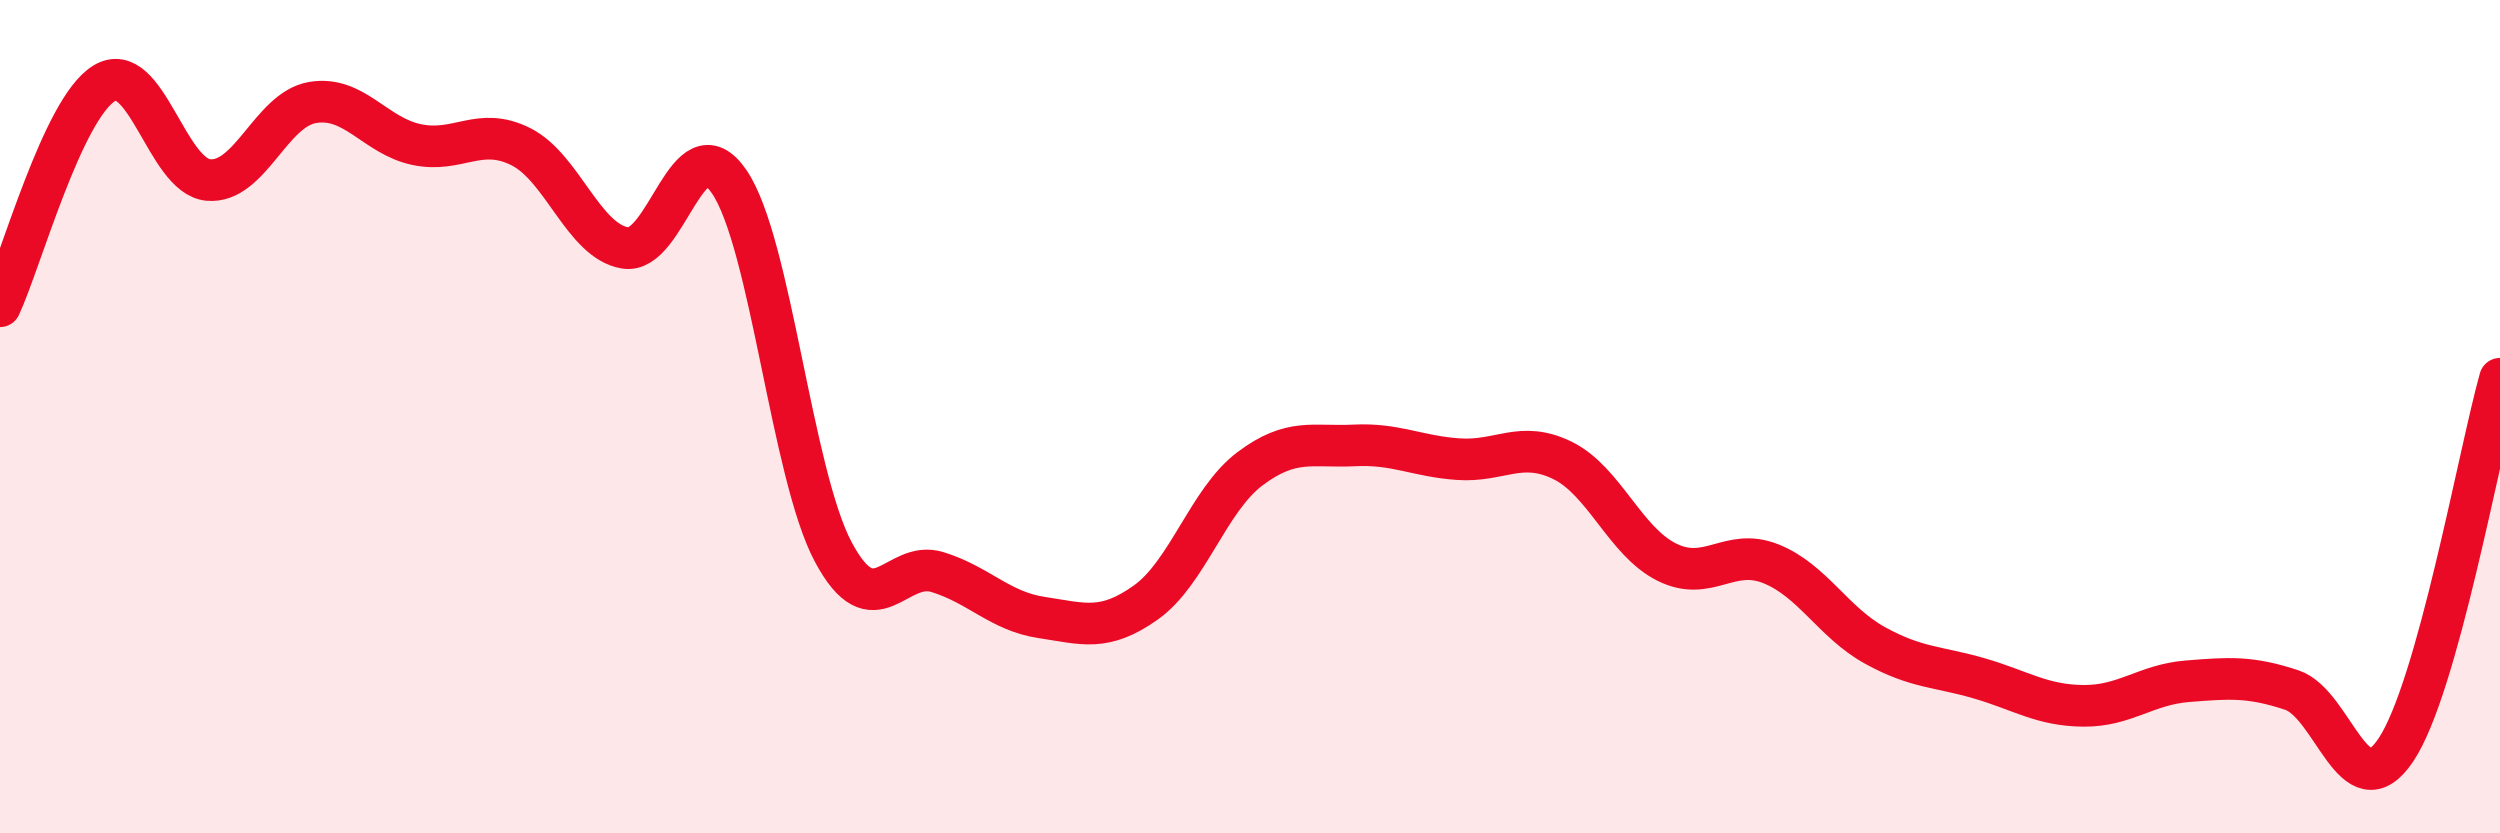 
    <svg width="60" height="20" viewBox="0 0 60 20" xmlns="http://www.w3.org/2000/svg">
      <path
        d="M 0,7.35 C 0.5,6.28 1.5,2.61 2.5,2 C 3.5,1.39 4,4.23 5,4.32 C 6,4.41 6.5,2.63 7.5,2.46 C 8.5,2.29 9,3.26 10,3.47 C 11,3.68 11.5,3.02 12.5,3.52 C 13.5,4.02 14,5.78 15,5.95 C 16,6.12 16.5,2.9 17.5,4.36 C 18.5,5.82 19,11.38 20,13.25 C 21,15.12 21.5,13.42 22.5,13.73 C 23.5,14.04 24,14.67 25,14.82 C 26,14.97 26.5,15.17 27.5,14.46 C 28.5,13.75 29,12 30,11.25 C 31,10.5 31.5,10.74 32.5,10.69 C 33.5,10.64 34,10.95 35,11.02 C 36,11.09 36.5,10.56 37.5,11.05 C 38.5,11.54 39,12.99 40,13.49 C 41,13.99 41.5,13.13 42.5,13.53 C 43.5,13.93 44,14.94 45,15.49 C 46,16.04 46.5,15.99 47.5,16.28 C 48.5,16.57 49,16.93 50,16.94 C 51,16.95 51.5,16.43 52.5,16.35 C 53.5,16.27 54,16.23 55,16.56 C 56,16.89 56.5,19.49 57.5,18 C 58.5,16.51 59.5,10.87 60,9.09L60 20L0 20Z"
        fill="#EB0A25"
        opacity="0.1"
        stroke-linecap="round"
        stroke-linejoin="round"
      />
      <path
        d="M 0,7.35 C 0.5,6.28 1.5,2.61 2.5,2 C 3.5,1.39 4,4.23 5,4.32 C 6,4.41 6.5,2.63 7.5,2.46 C 8.5,2.29 9,3.26 10,3.47 C 11,3.68 11.5,3.02 12.5,3.52 C 13.5,4.02 14,5.78 15,5.95 C 16,6.12 16.5,2.9 17.5,4.36 C 18.5,5.82 19,11.38 20,13.25 C 21,15.12 21.5,13.42 22.5,13.73 C 23.5,14.04 24,14.67 25,14.82 C 26,14.97 26.5,15.17 27.5,14.46 C 28.5,13.75 29,12 30,11.25 C 31,10.5 31.5,10.74 32.5,10.69 C 33.5,10.64 34,10.95 35,11.02 C 36,11.09 36.5,10.56 37.5,11.05 C 38.5,11.54 39,12.99 40,13.49 C 41,13.99 41.5,13.13 42.5,13.53 C 43.5,13.93 44,14.94 45,15.49 C 46,16.04 46.5,15.99 47.5,16.28 C 48.5,16.57 49,16.93 50,16.94 C 51,16.95 51.5,16.43 52.5,16.35 C 53.5,16.27 54,16.23 55,16.56 C 56,16.89 56.5,19.49 57.5,18 C 58.5,16.51 59.5,10.87 60,9.09"
        stroke="#EB0A25"
        stroke-width="1"
        fill="none"
        stroke-linecap="round"
        stroke-linejoin="round"
      />
    </svg>
  